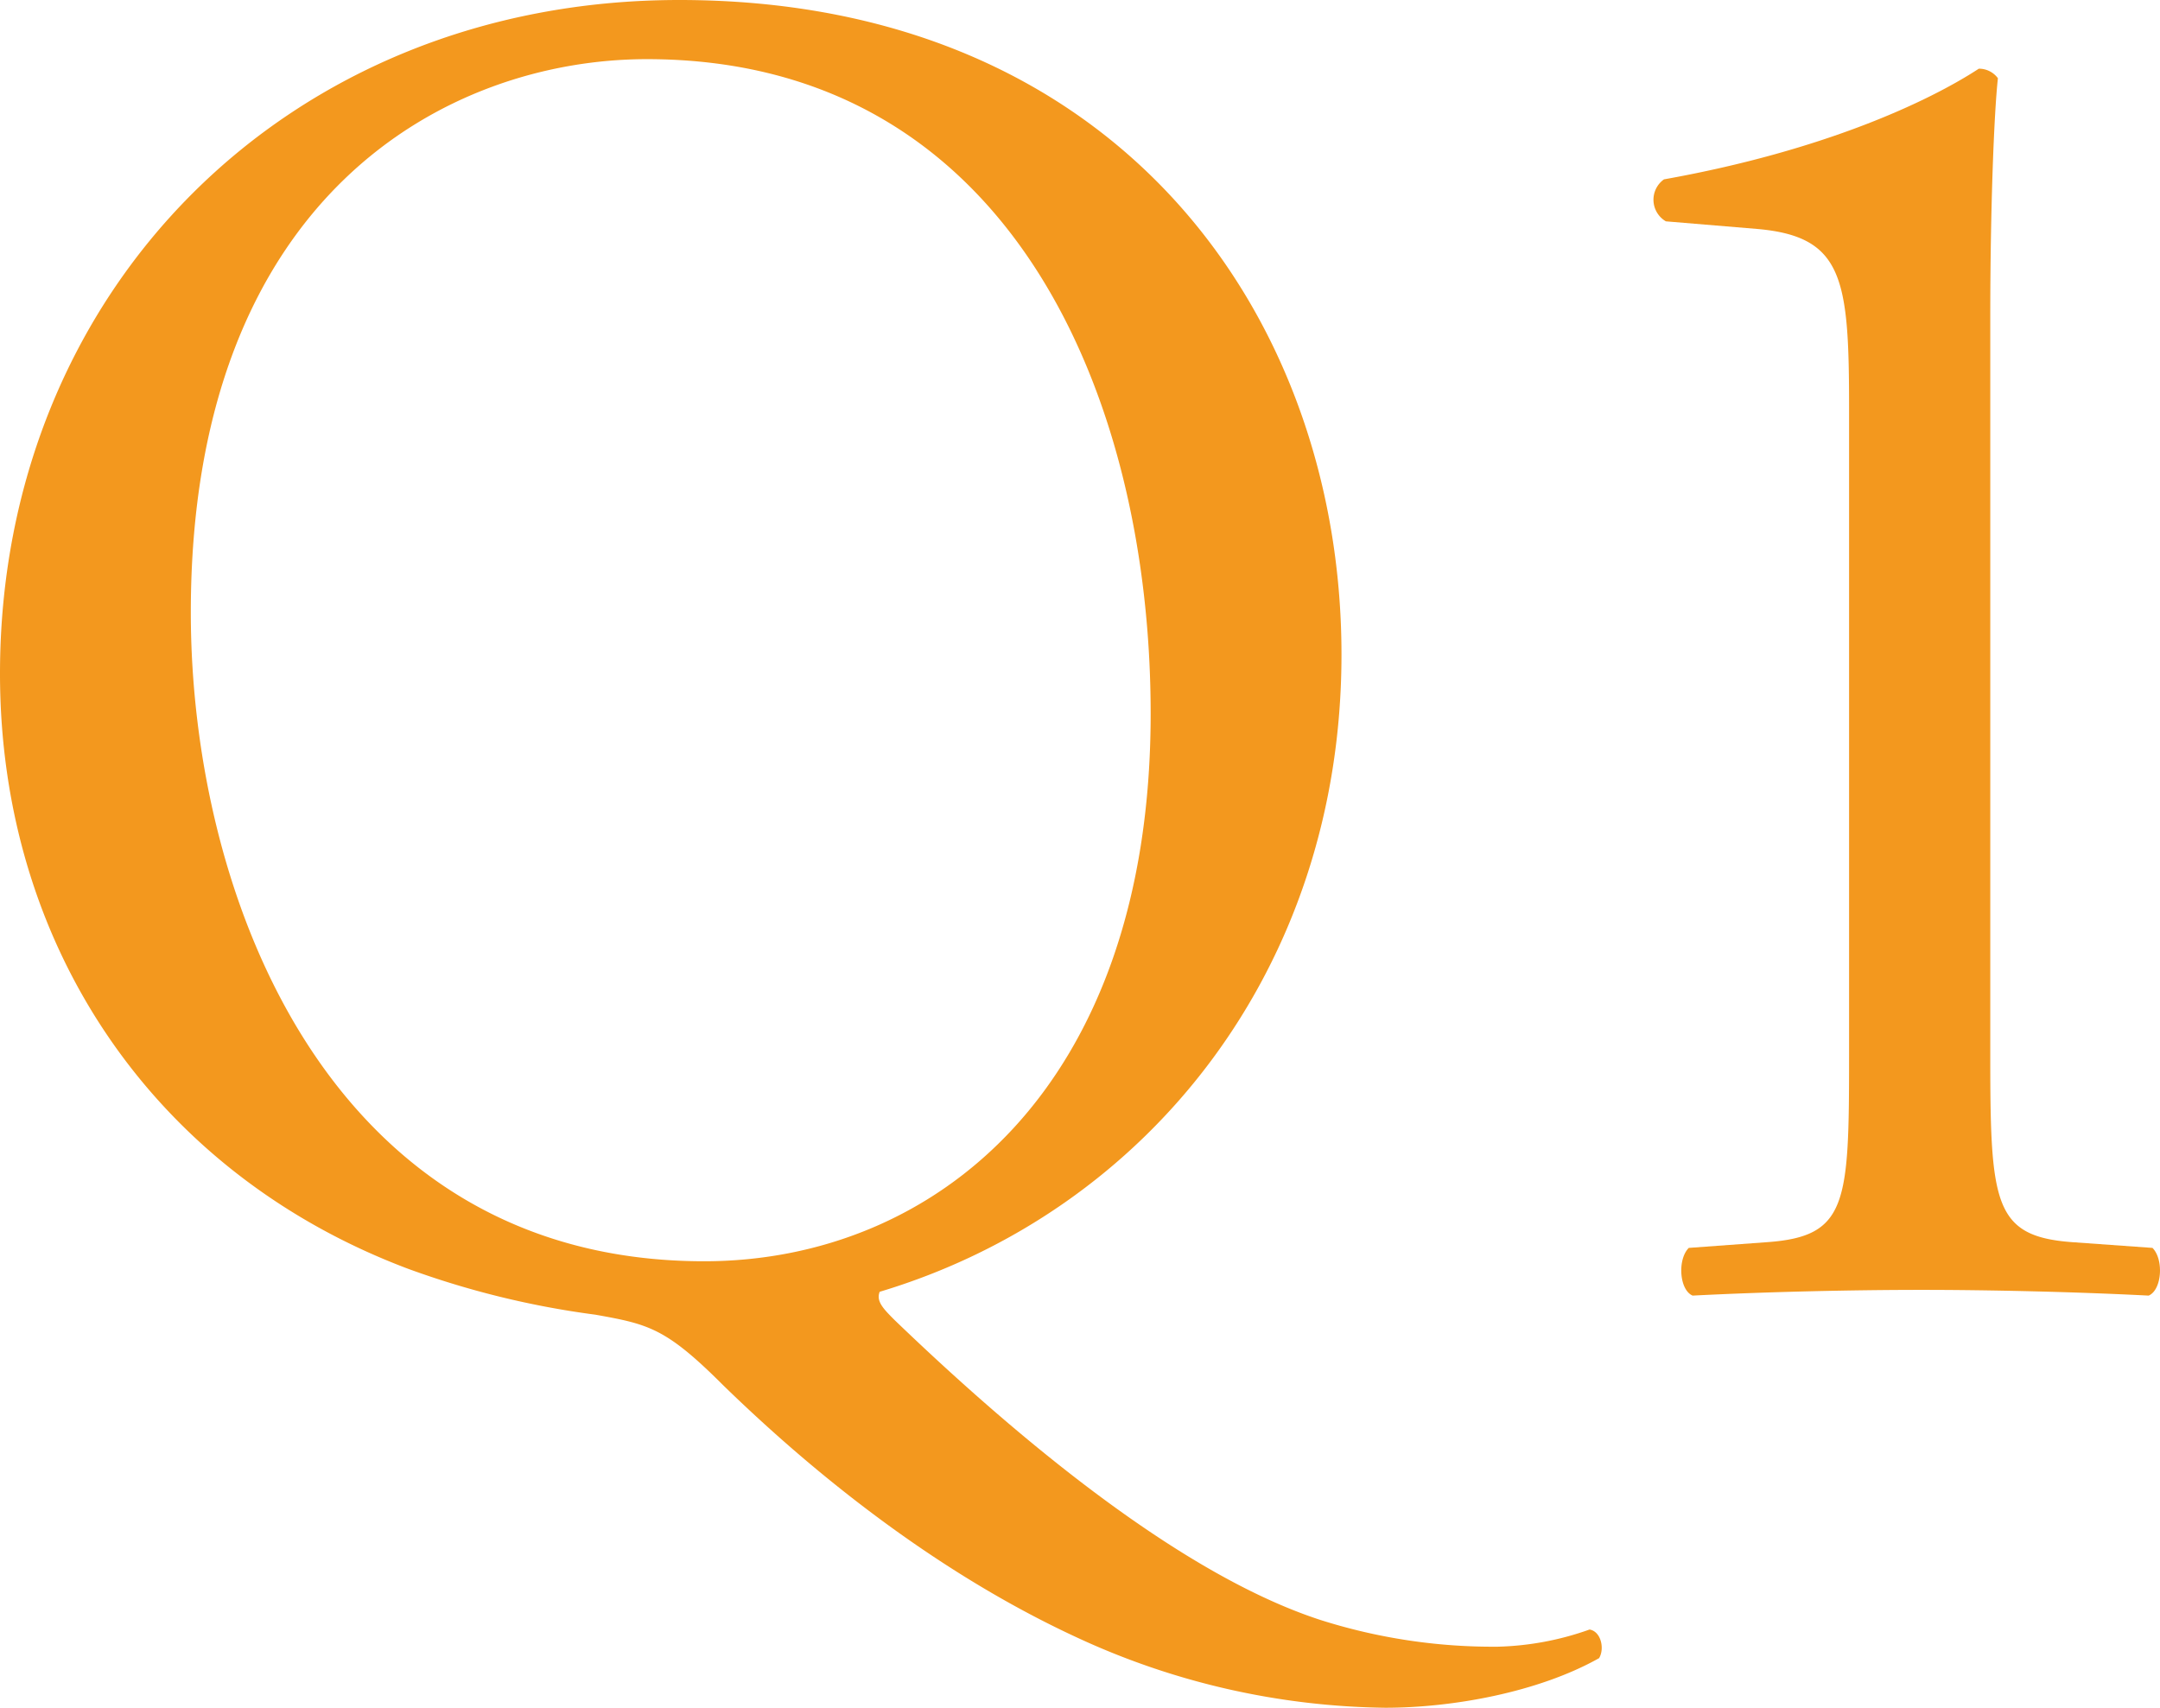 <svg xmlns="http://www.w3.org/2000/svg" width="158.47" height="125.3" viewBox="0 0 158.47 125.3">
  <title>q1</title>
  <g id="ee5ab32b-cdc7-487c-afe7-fed8e9a4603b" data-name="レイヤー 2">
    <g id="a73008c1-76ad-4aff-8f03-b08e4f35f601" data-name="POP-1">
      <g>
        <path d="M98.419,48.02c0,23.1-14.279,40.88-33.88,46.76-.28.7.28,1.26,1.12,2.1,7.14,6.86,20.02,18.34,31.22,21.98a41.807,41.807,0,0,0,13.02,1.96,21.584,21.584,0,0,0,6.72-1.26c.84.14,1.12,1.4.7,2.1-4.48,2.52-10.78,3.64-15.681,3.64a55.239,55.239,0,0,1-22.68-5.18c-11.48-5.32-20.72-13.44-25.899-18.48-4.2-4.2-5.46-4.48-9.38-5.18A64.443,64.443,0,0,1,29.959,93.1C11.34,86.1,0,69.44,0,49.42,0,21.42,20.999,0,49.839,0,82.179,0,98.419,23.38,98.419,48.02Zm-14,4.34c0-23.1-10.22-48.02-36.96-48.02-14.56,0-33.46,9.94-33.46,40.6,0,20.72,10.08,47.6,37.66,47.6C68.459,92.54,84.419,79.94,84.419,52.36Z" fill="#f3981e"/>
        <path d="M135.659,29.96c0-9.52-.42-12.6-6.72-13.16l-6.72-.56a1.835,1.835,0,0,1-.141-3.08c11.76-2.1,19.46-5.74,23.1-8.12a1.724,1.724,0,0,1,1.4.7c-.28,2.52-.56,9.52-.56,17.5V77.56c0,10.78.279,13.16,6.02,13.58l5.88.42c.84.84.7,3.08-.28,3.5-5.46-.28-11.76-.42-16.659-.42-5.04,0-11.34.14-16.8.42-.98-.42-1.12-2.66-.28-3.5l5.74-.42c5.88-.42,6.02-2.8,6.02-13.58Z" fill="#f3981e"/>
      </g>
    </g>
  </g>
</svg>
